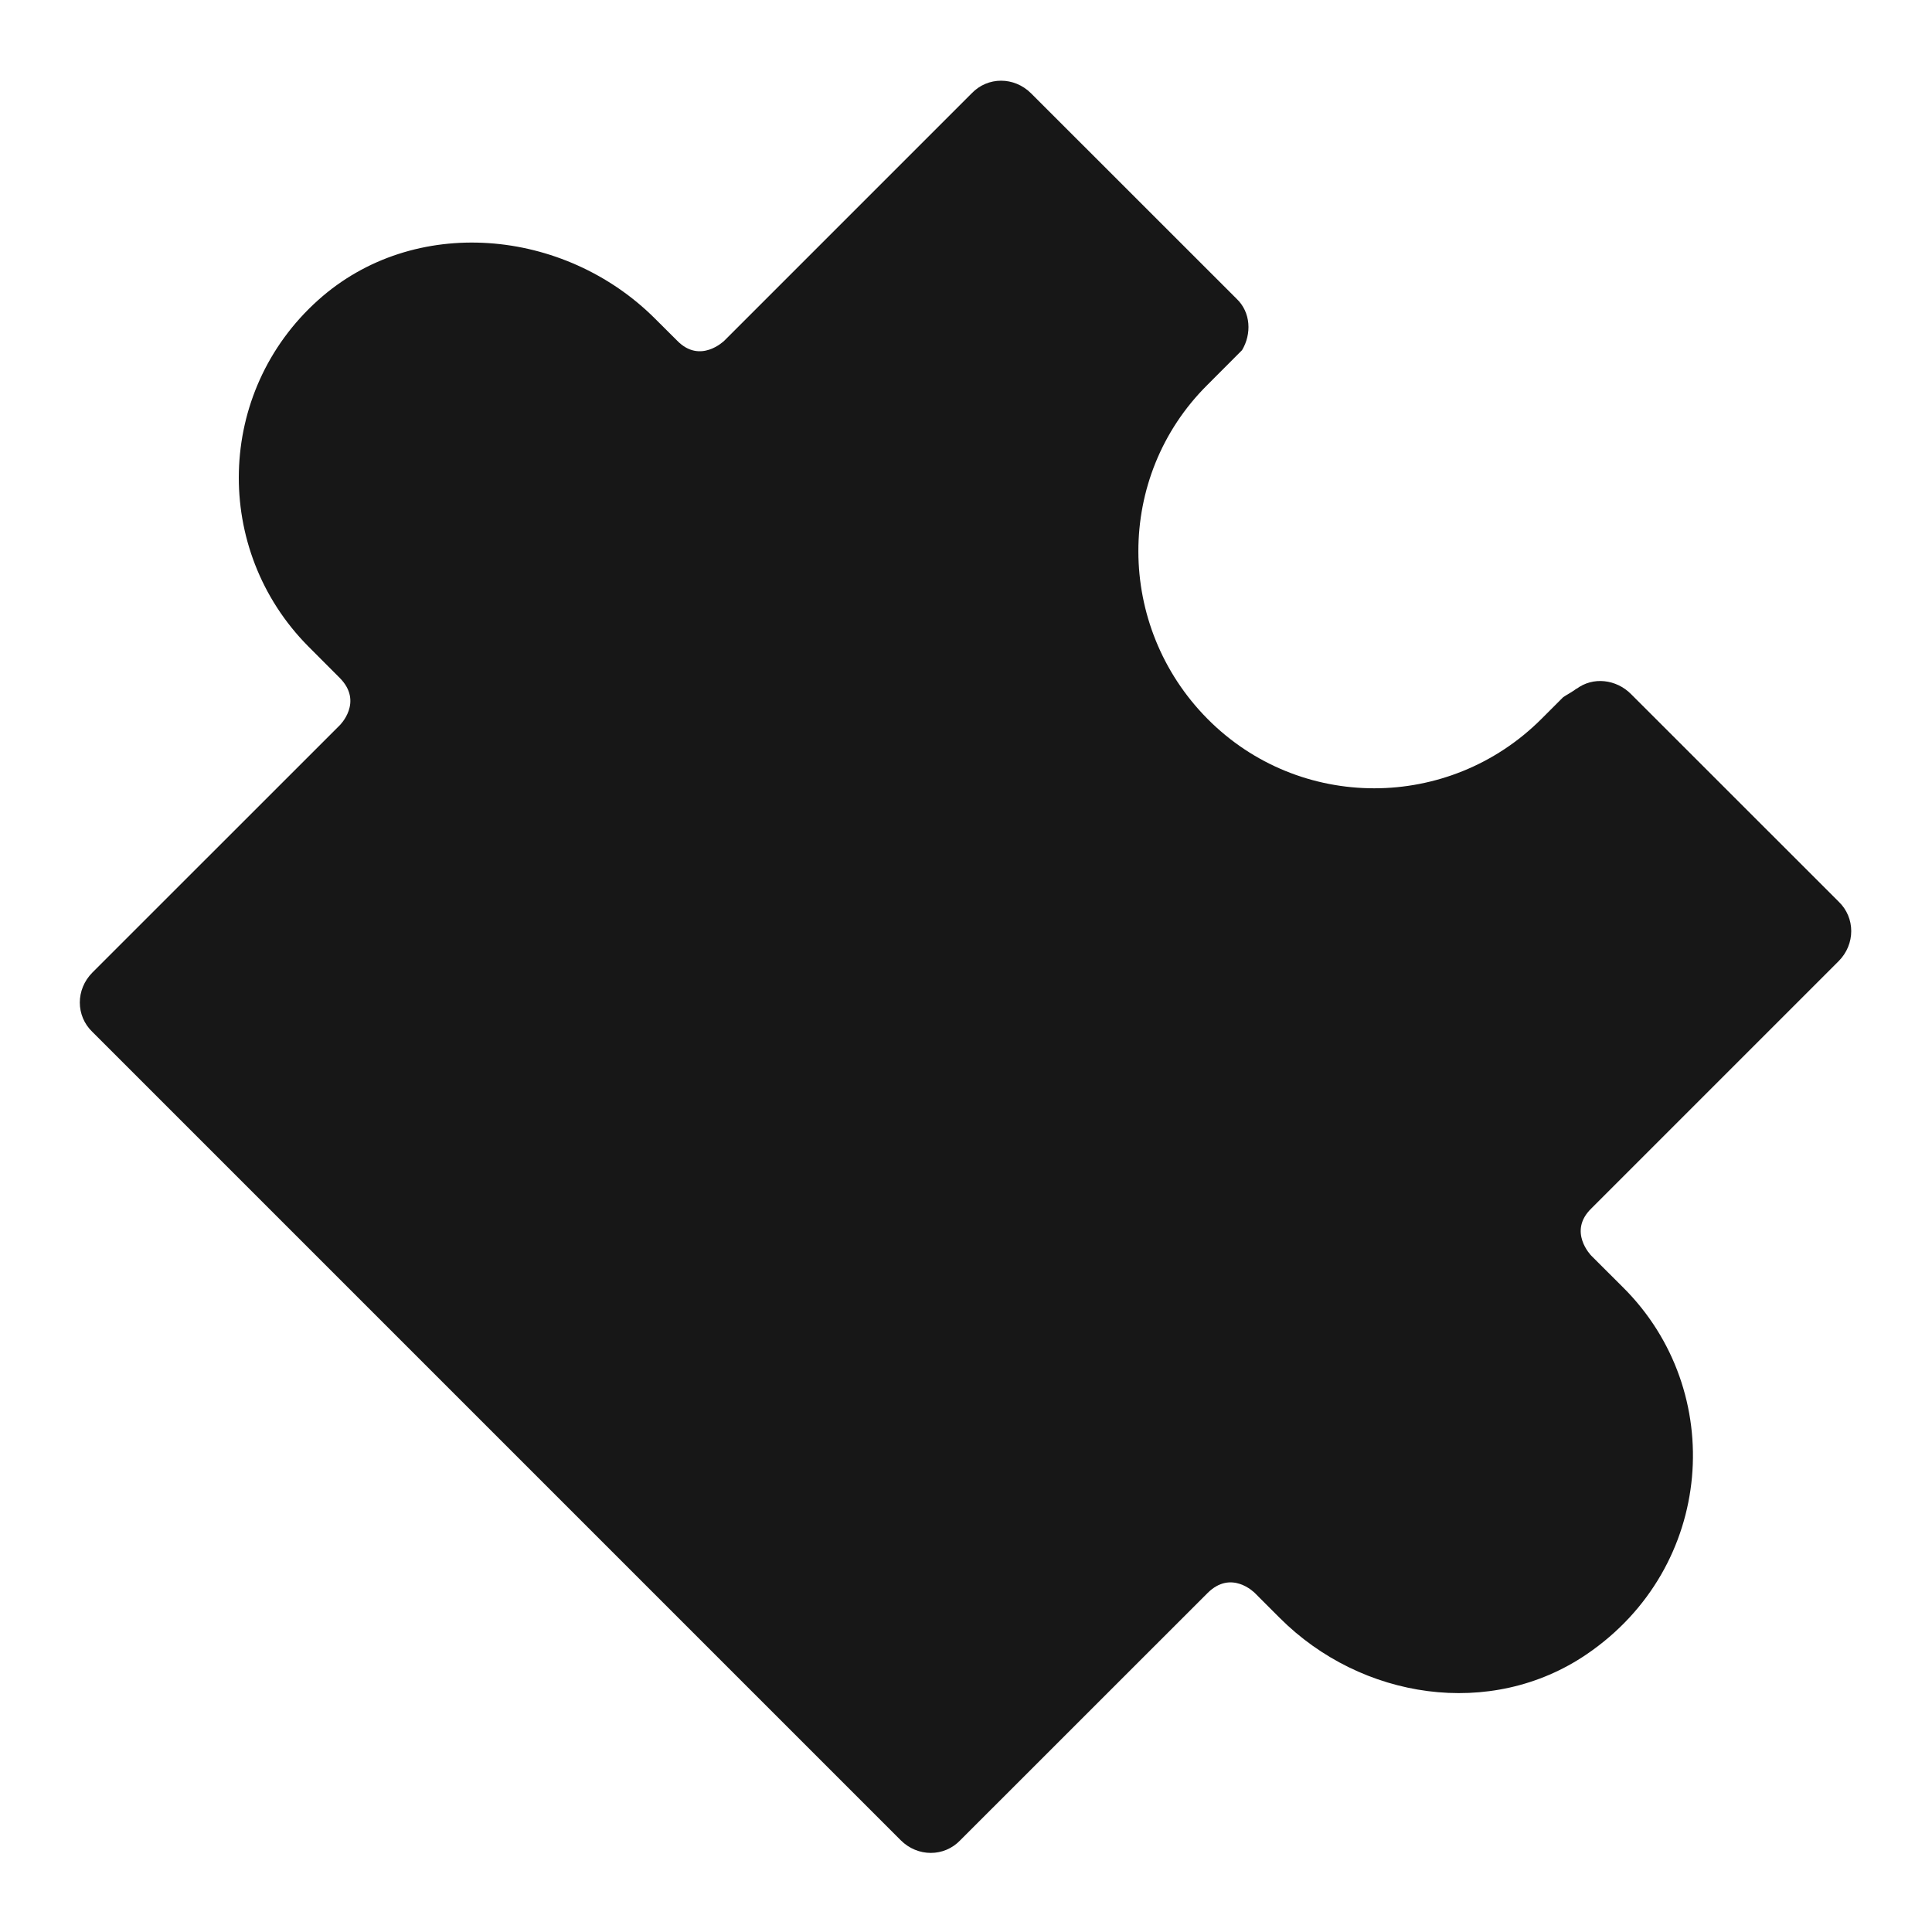<svg width="24" height="24" viewBox="0 0 24 24" fill="none" xmlns="http://www.w3.org/2000/svg">
<path d="M12.07 1.16C12.27 0.95 12.599 0.95 12.809 1.16L15.36 3.71C15.54 3.88 15.549 4.15 15.429 4.35L15 4.78C13.85 5.92 13.86 7.78 15 8.93C16.14 10.08 17.999 10.08 19.149 8.93L19.419 8.66C19.48 8.62 19.54 8.59 19.59 8.55L19.58 8.56C19.79 8.4 20.079 8.44 20.259 8.62L22.84 11.2C23.049 11.4 23.049 11.73 22.84 11.94L19.769 15.011C19.471 15.299 19.767 15.598 19.769 15.6L20.16 15.99C21.46 17.28 21.299 19.47 19.71 20.55C18.52 21.36 16.909 21.11 15.899 20.1L15.589 19.79C15.582 19.783 15.296 19.494 15 19.79L11.929 22.86C11.729 23.07 11.399 23.07 11.189 22.86L1.149 12.82C0.939 12.62 0.939 12.29 1.149 12.08L4.219 9.011C4.219 9.011 4.519 8.72 4.219 8.42L3.83 8.03C2.64 6.83 2.68 4.87 3.95 3.73C5.14 2.66 7.009 2.83 8.139 3.96L8.41 4.23C8.698 4.528 8.996 4.234 9 4.23L12.07 1.16Z" fill="#171717"/>
</svg>

